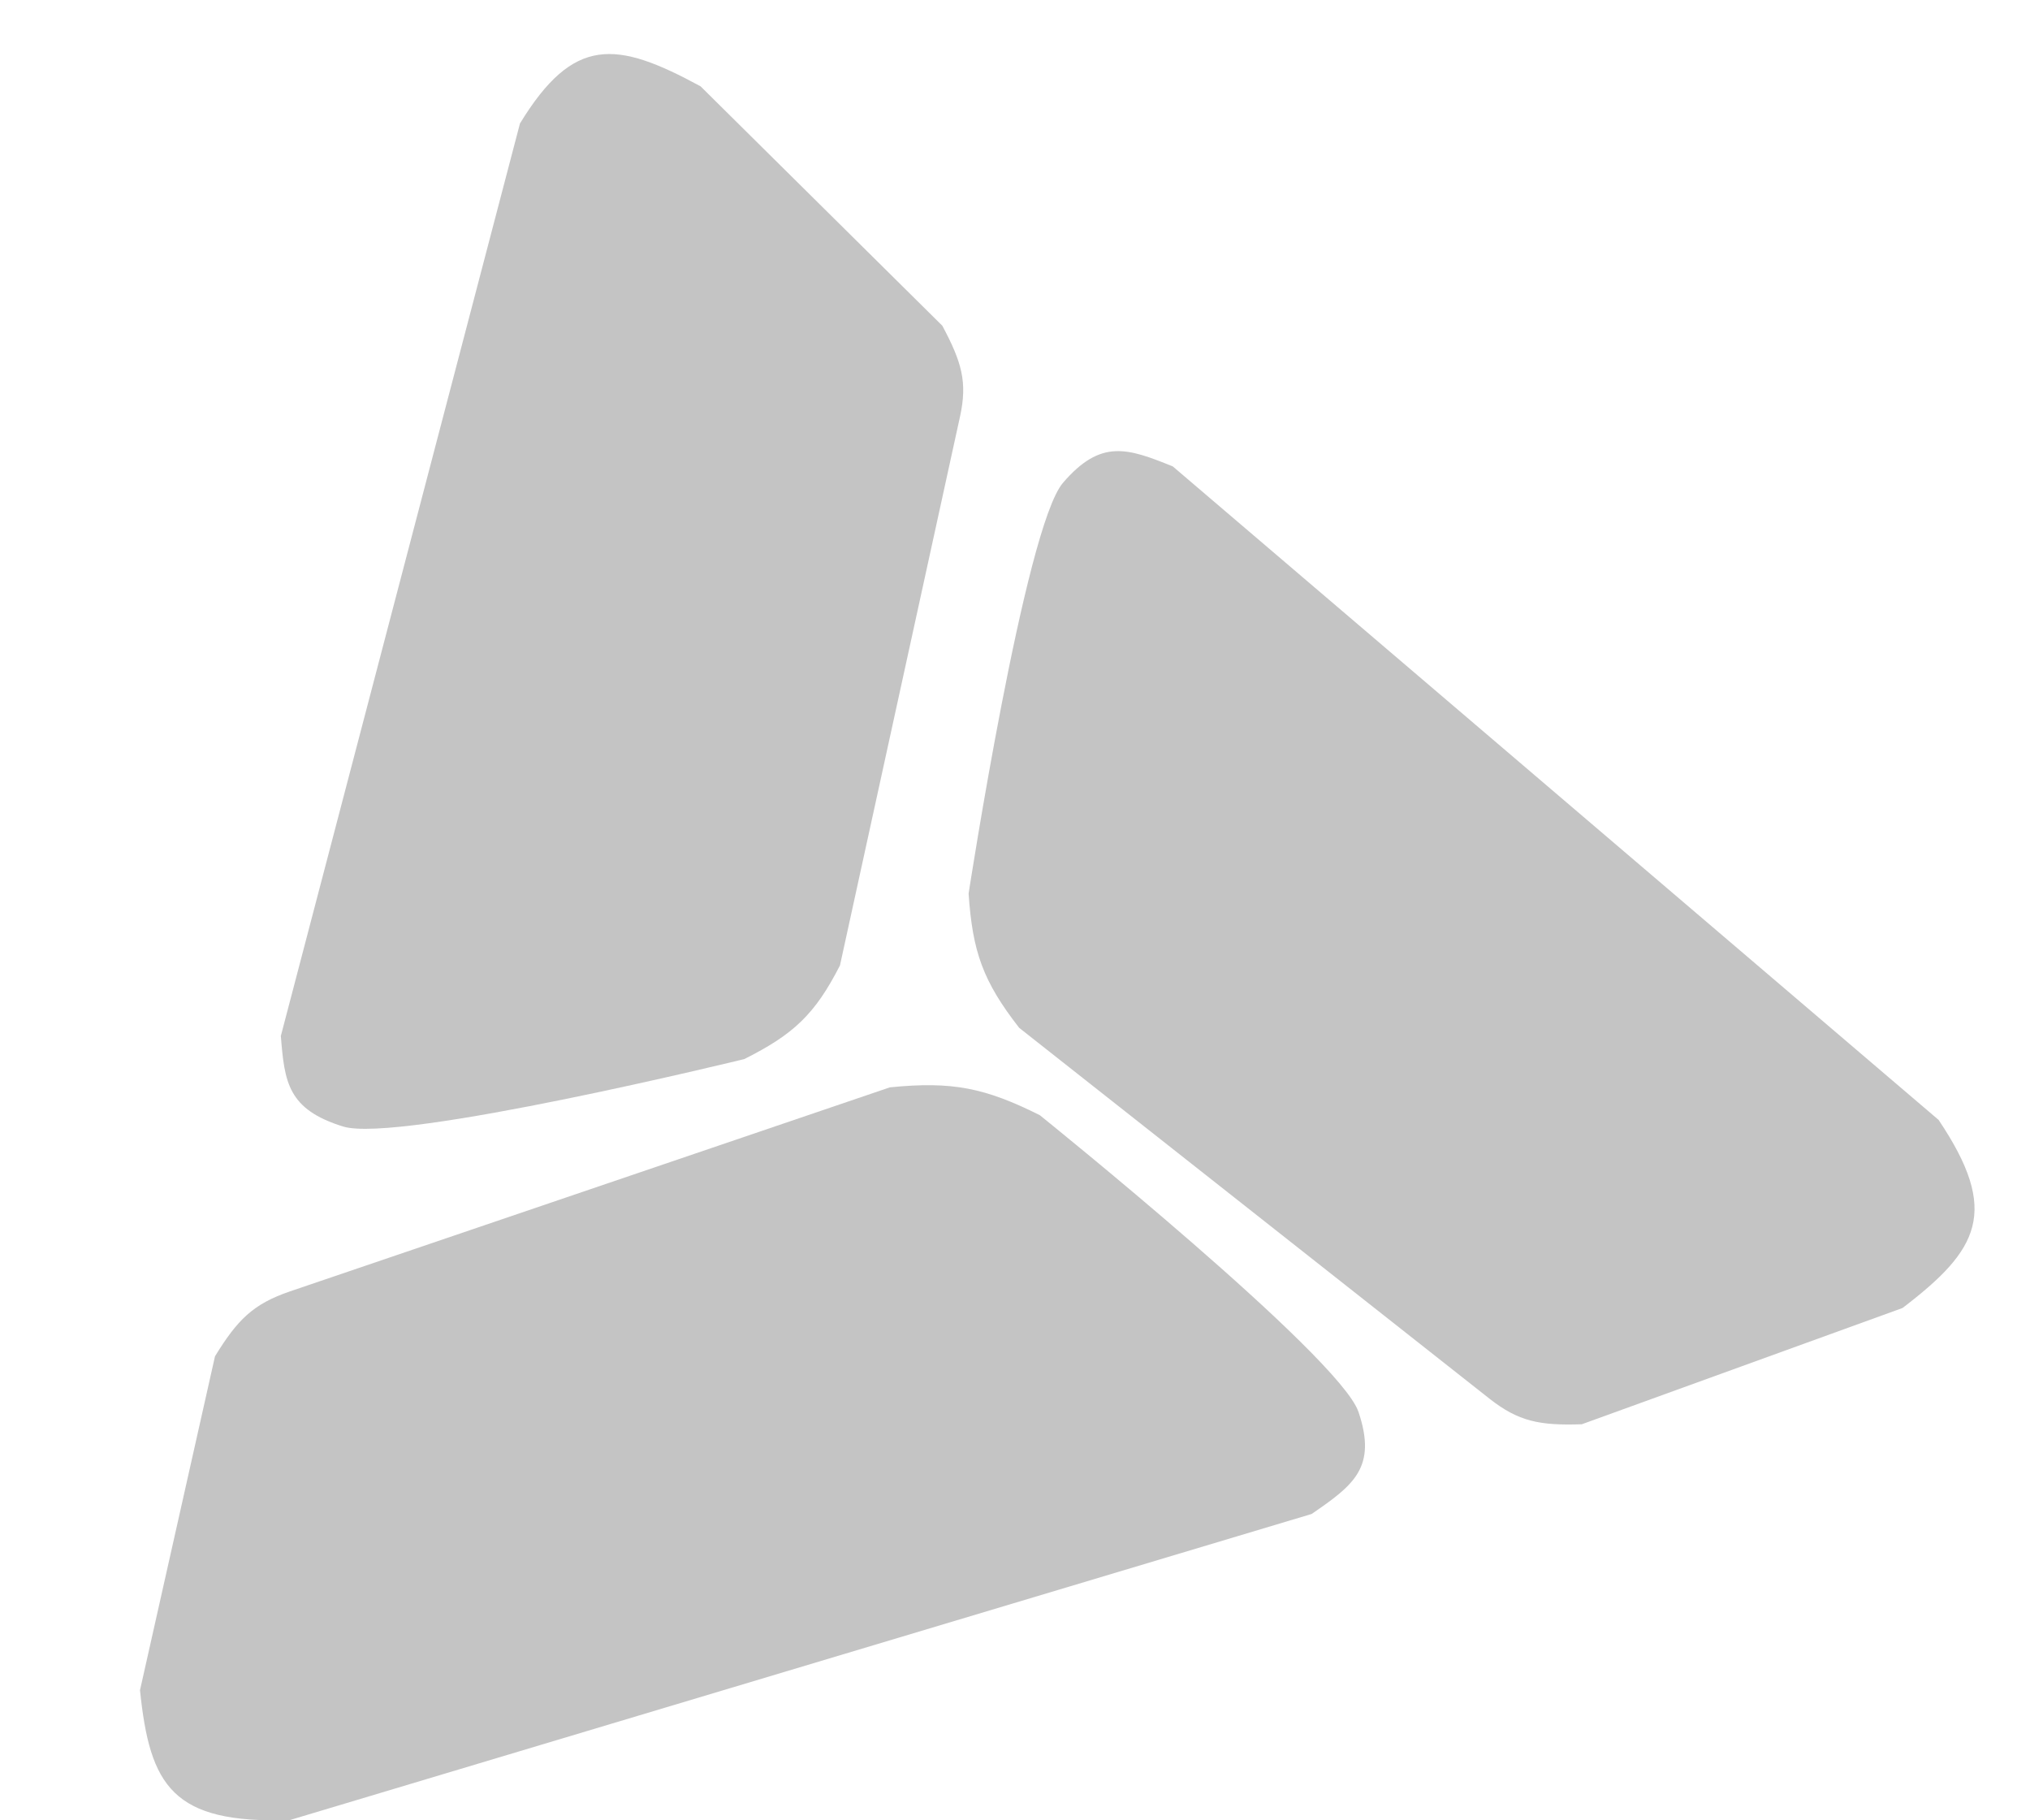 <?xml version="1.0" encoding="UTF-8"?> <svg xmlns="http://www.w3.org/2000/svg" width="116" height="104" viewBox="0 0 116 104" fill="none"> <path d="M50.849 62.124L16.57 73.781C14.453 74.504 13.568 75.403 12.285 77.49L8 96.566C8.562 102.034 9.841 104.21 16.57 103.984L74.951 86.498C77.342 84.856 78.7 83.849 77.629 80.67C76.558 77.491 59.418 63.714 59.418 63.714C56.294 62.155 54.429 61.765 50.849 62.124Z" fill="#C4C4C4"></path> <path d="M58.241 58.725L85.115 79.913C86.778 81.219 87.98 81.451 90.388 81.373L108.716 74.73C113.084 71.397 114.299 69.229 110.776 63.983L67.017 26.648C64.439 25.607 62.911 25.056 60.74 27.587C58.569 30.118 55.349 51.052 55.349 51.052C55.572 54.366 56.163 56.059 58.241 58.725Z" fill="#C4C4C4"></path> <path d="M47.998 55.158L54.863 23.778C55.284 21.838 54.964 20.697 53.846 18.609L40.033 4.932C35.207 2.312 32.777 2.038 29.712 7.055L16.048 59.188C16.259 61.835 16.442 63.38 19.607 64.362C22.772 65.343 42.531 60.509 42.531 60.509C45.34 59.1 46.566 57.96 47.998 55.158Z" fill="#C4C4C4"></path> </svg> 